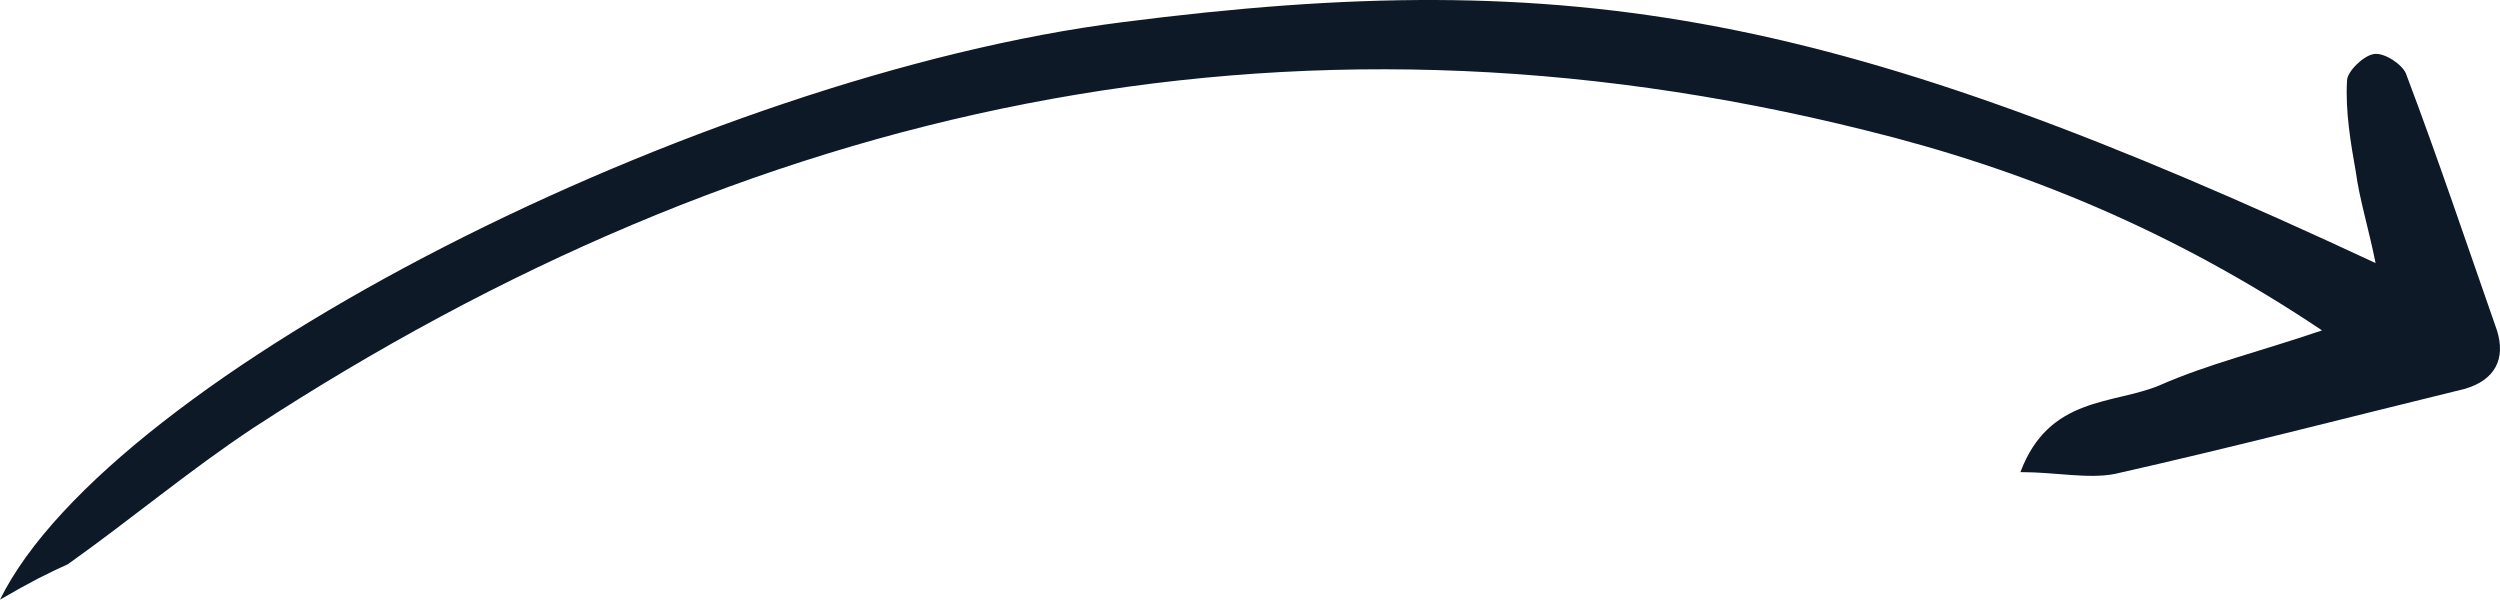 <svg width="296" height="71" viewBox="0 0 296 71" fill="none" xmlns="http://www.w3.org/2000/svg">
<path d="M-8.59302e-06 71C13.102 44.362 83.05 8.915 132.922 2.623C186.809 -4.299 217.873 1.574 281.27 31.148C280.425 26.953 279.368 23.598 278.945 20.451C278.311 16.886 277.677 13.11 277.889 9.545C277.889 8.496 279.791 6.608 281.059 6.398C282.327 6.189 284.44 7.657 284.862 8.706C288.666 18.773 292.047 28.841 295.64 39.119C296.696 42.475 295.428 44.992 291.836 46.04C278.1 49.396 264.364 52.962 250.417 56.108C247.247 56.737 243.443 55.898 239.217 55.898C242.598 46.879 250.206 47.928 255.7 45.621C261.406 43.104 267.534 41.636 274.93 39.119C257.39 27.373 239.639 20.032 220.832 15.418C151.941 -1.782 88.544 12.481 30.008 50.655C22.4 55.689 15.427 61.562 8.03 66.805C5.706 67.854 3.592 68.903 -8.59302e-06 71Z" fill="#0D1927"/>
</svg>
